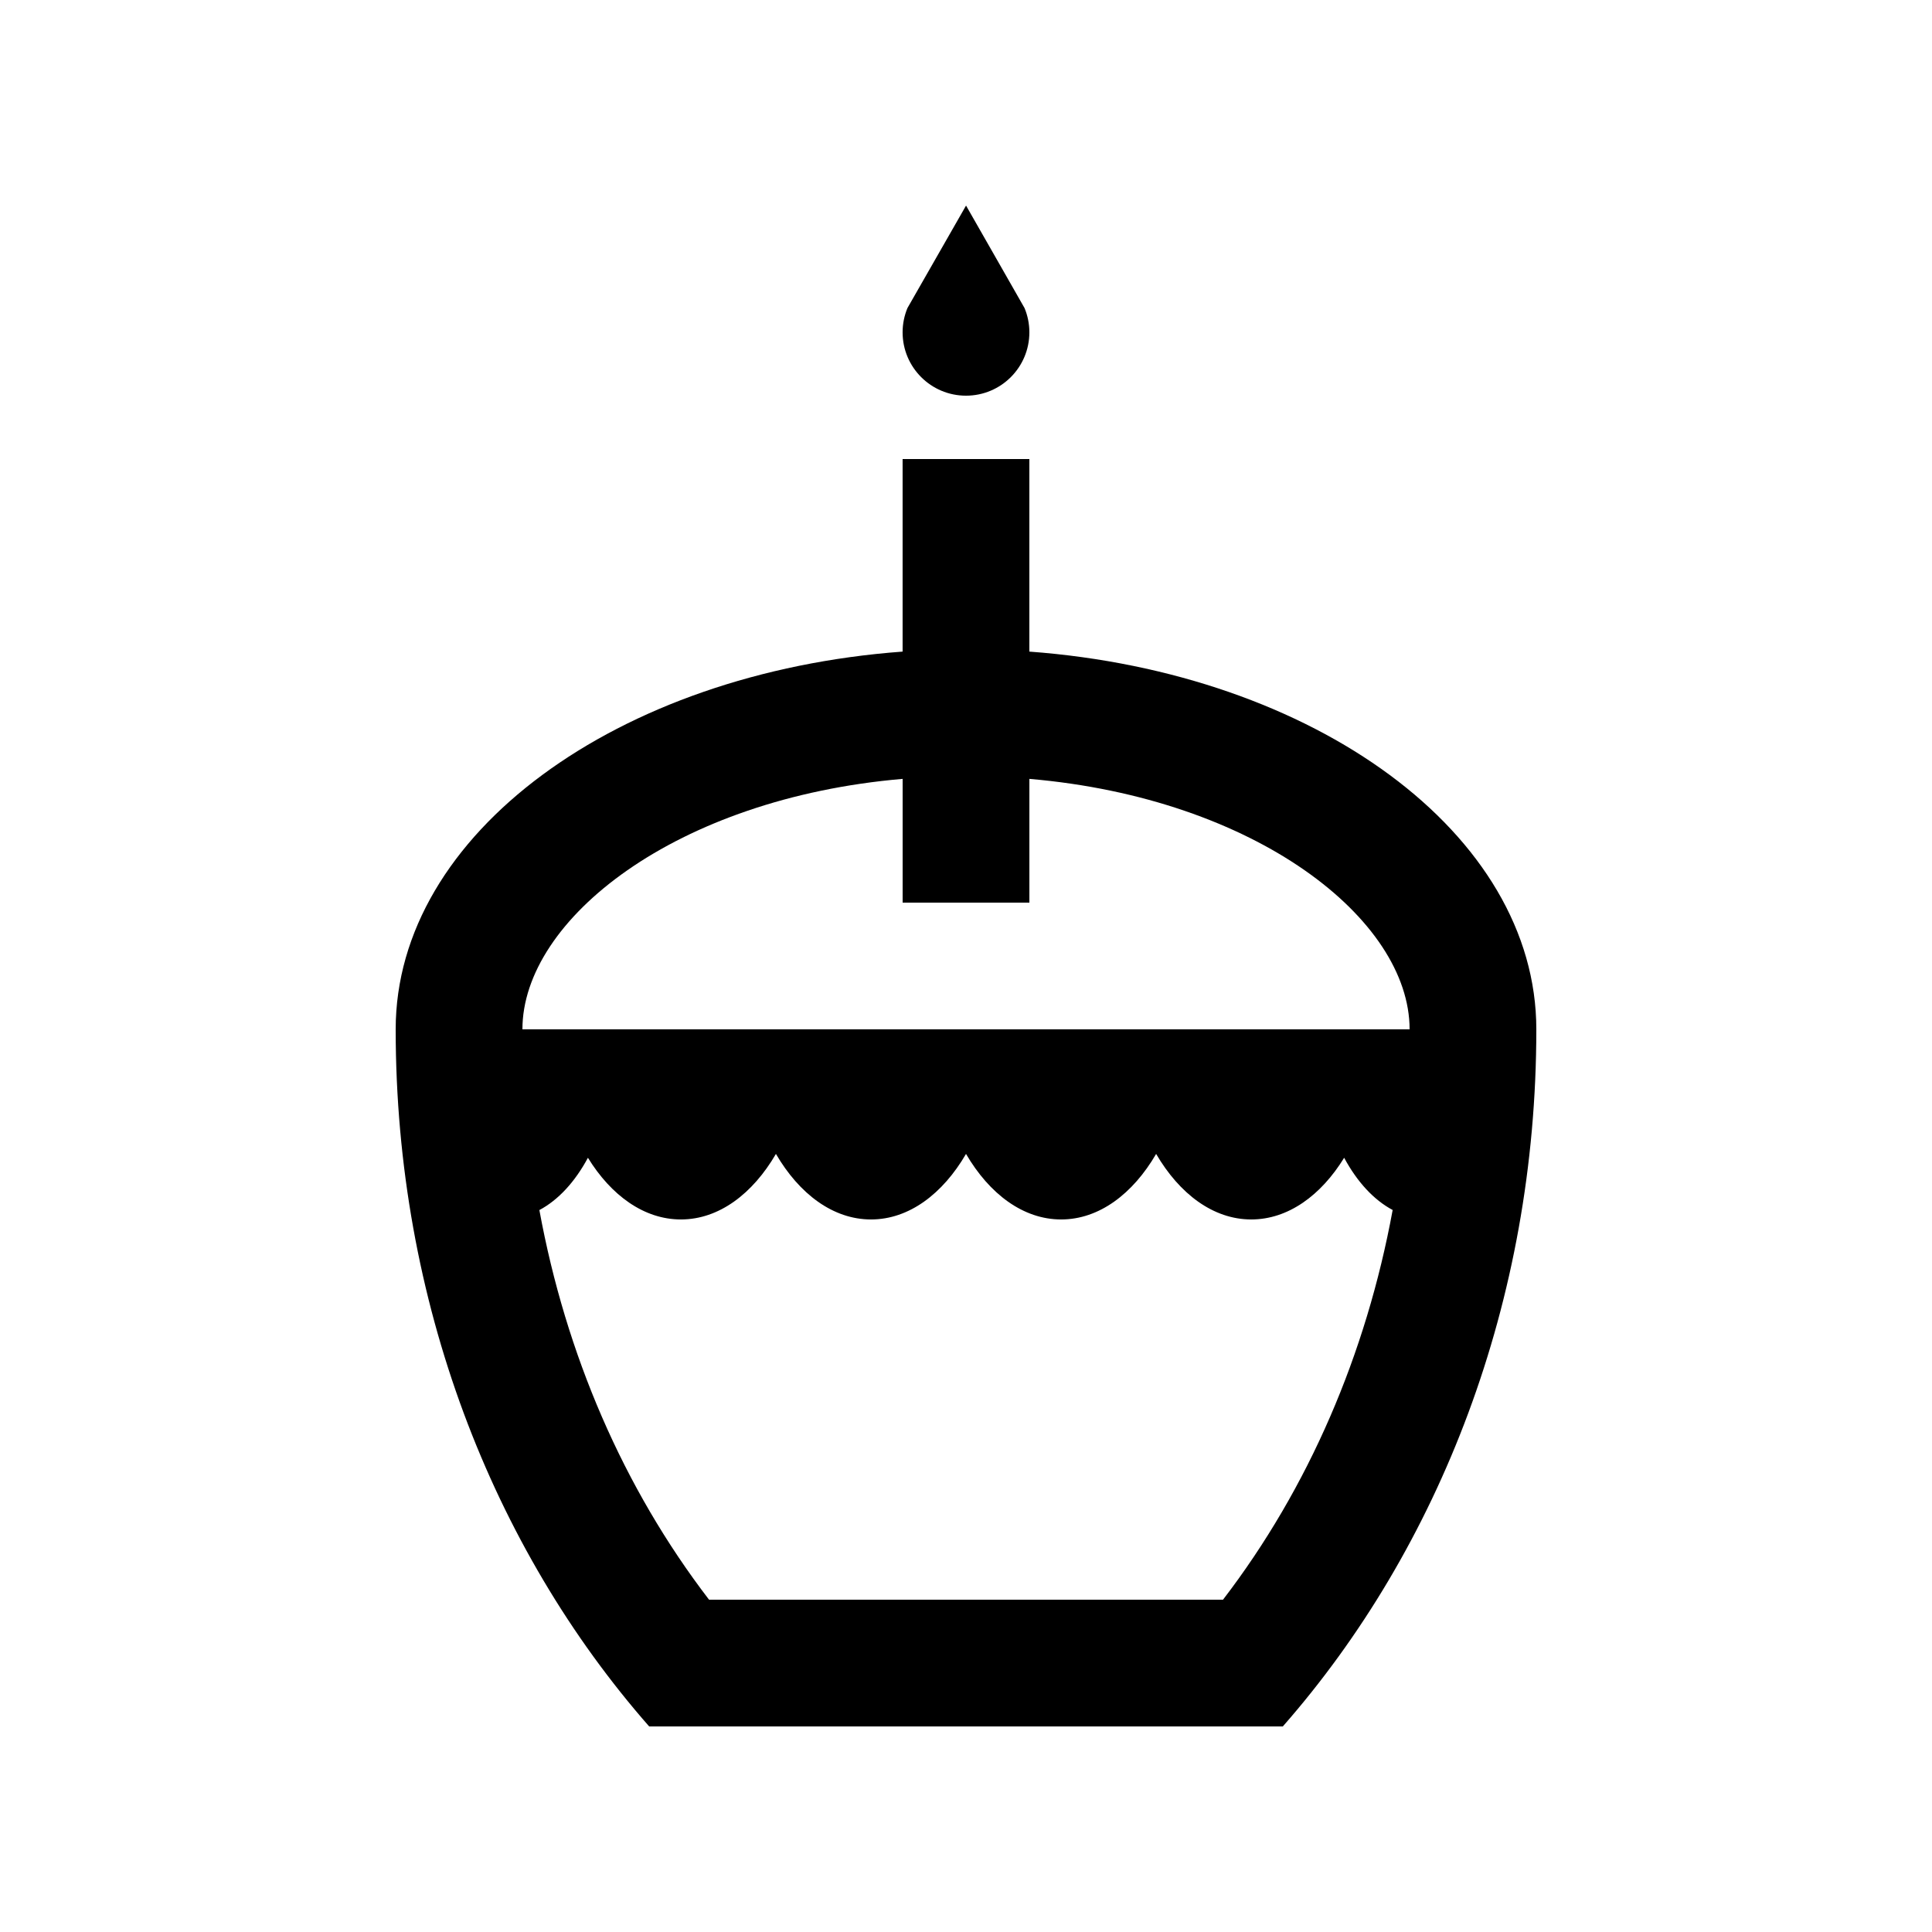 <?xml version="1.0" encoding="UTF-8"?>
<!-- Uploaded to: SVG Repo, www.svgrepo.com, Generator: SVG Repo Mixer Tools -->
<svg fill="#000000" width="800px" height="800px" version="1.1" viewBox="144 144 512 512" xmlns="http://www.w3.org/2000/svg">
 <g>
  <path d="m384.48 225.64c-0.82 1.984-1.281 4.152-1.281 6.43 0.008 9.277 7.519 16.789 16.801 16.789 9.285 0 16.793-7.512 16.793-16.793 0-2.277-0.457-4.445-1.281-6.43 0.02 0.016-15.5-27.156-15.5-27.156z"/>
  <path d="m416.79 316.68v-51.035h-33.59v51.035c-75.559 5.578-134.34 48.254-134.34 100.11 0 72.125 25.676 137.45 67.172 184.73h167.93c41.496-47.285 67.18-112.61 67.18-184.73 0-51.852-58.777-94.527-134.35-100.11zm-33.582 33.73v32.793h33.59v-32.793c60.125 5.16 100.76 37.258 100.76 66.375h-235.11c0-29.125 40.637-61.215 100.76-66.375zm84.902 217.52h-136.21c-22.723-29.633-37.953-65.059-44.961-103.25 4.992-2.656 9.406-7.43 12.867-13.859 6.141 9.984 14.867 16.348 24.641 16.348 10.086 0 19.023-6.805 25.18-17.367 6.16 10.566 15.105 17.367 25.199 17.367 10.086 0 19.023-6.805 25.176-17.367 6.168 10.566 15.121 17.367 25.207 17.367 10.086 0 19.023-6.805 25.176-17.367 6.168 10.566 15.121 17.367 25.207 17.367 9.766 0 18.484-6.363 24.621-16.348 3.461 6.43 7.875 11.184 12.855 13.84-7.027 38.195-22.246 73.637-44.957 103.27z"/>
 </g>
</svg>
